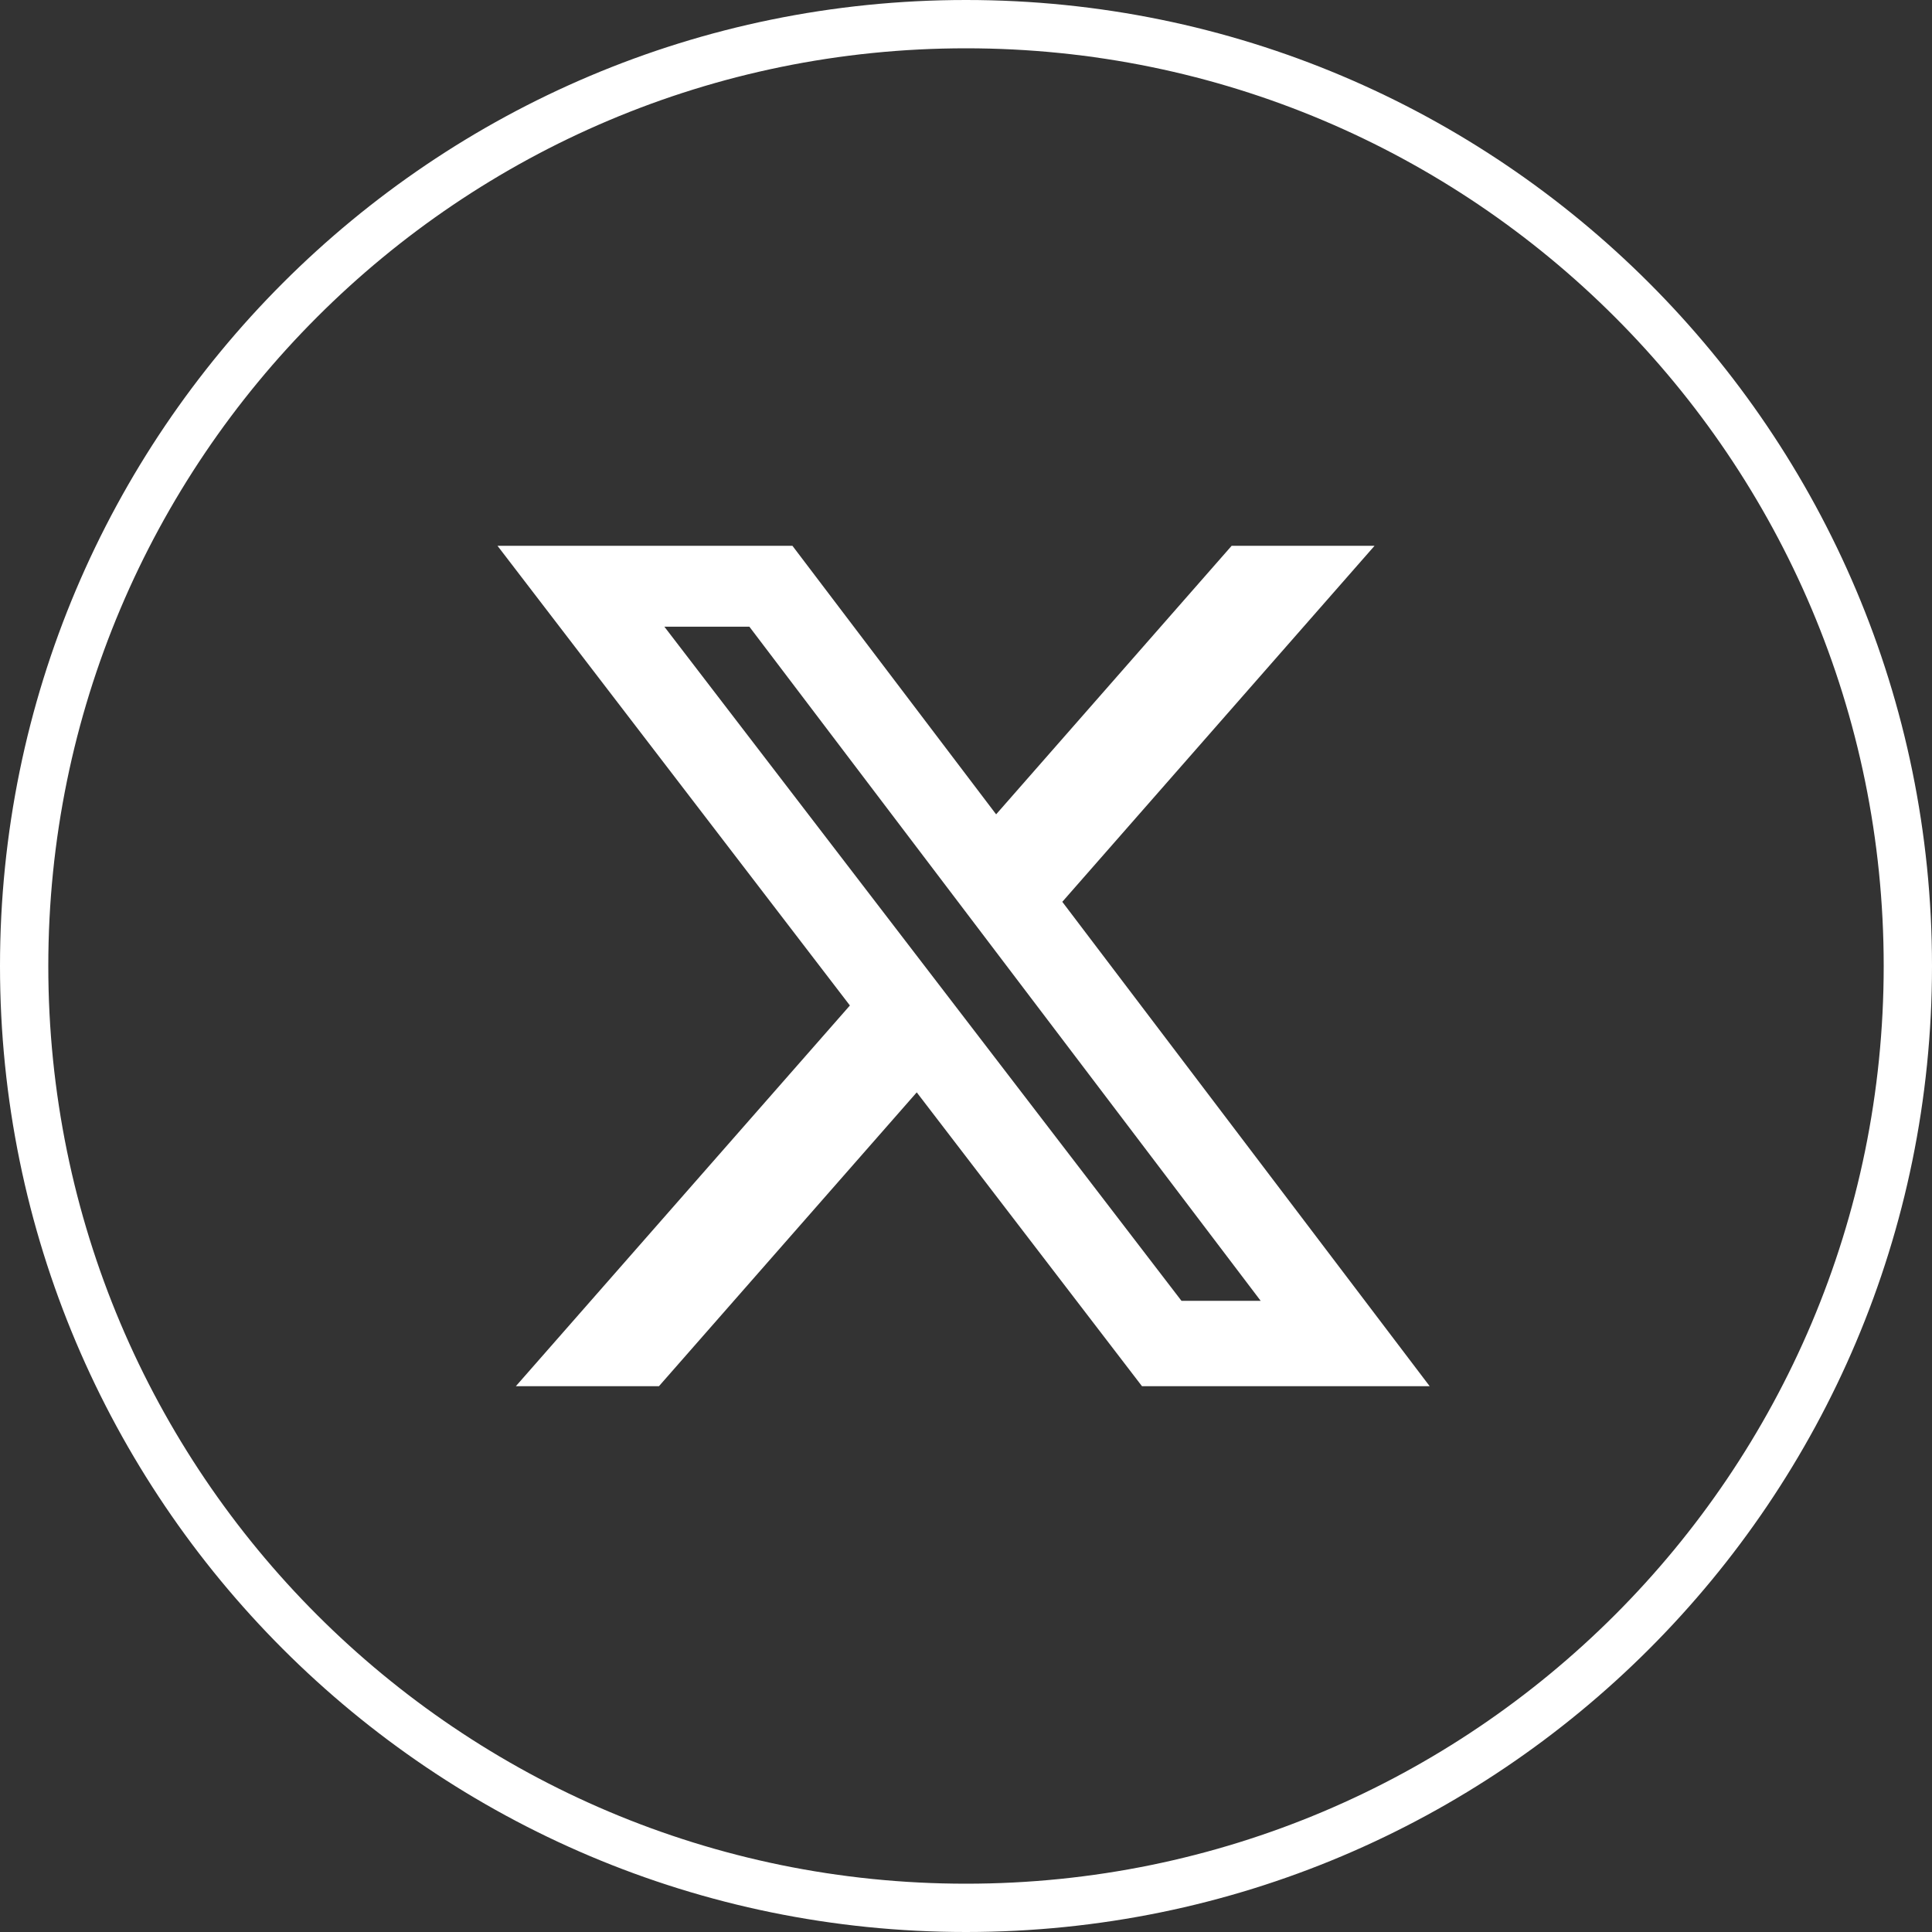 <?xml version="1.0" encoding="UTF-8"?>
<svg xmlns="http://www.w3.org/2000/svg" width="32" height="32" viewBox="0 0 32 32" fill="none">
  <rect x="0" y="0" width="32" height="32" fill="#333333" stroke="none"/>
  <path d="M20.4 9.04H22.767L17.595 14.937L23.68 22.96H18.915L15.184 18.093L10.914 22.96H8.544L14.077 16.654L8.24 9.04H13.125L16.499 13.488L20.4 9.04ZM19.569 21.546H20.881L12.412 10.38H11.004L19.569 21.546Z" fill="white"></path>
  <path fill-rule="evenodd" clip-rule="evenodd" d="M16 31.2C24.395 31.2 31.2 24.395 31.2 16C31.2 7.605 24.395 0.8 16 0.8C7.605 0.8 0.8 7.605 0.8 16C0.8 24.395 7.605 31.2 16 31.2ZM16 32C24.837 32 32 24.837 32 16C32 7.163 24.837 0 16 0C7.163 0 0 7.163 0 16C0 24.837 7.163 32 16 32Z" fill="white"></path>
</svg>
